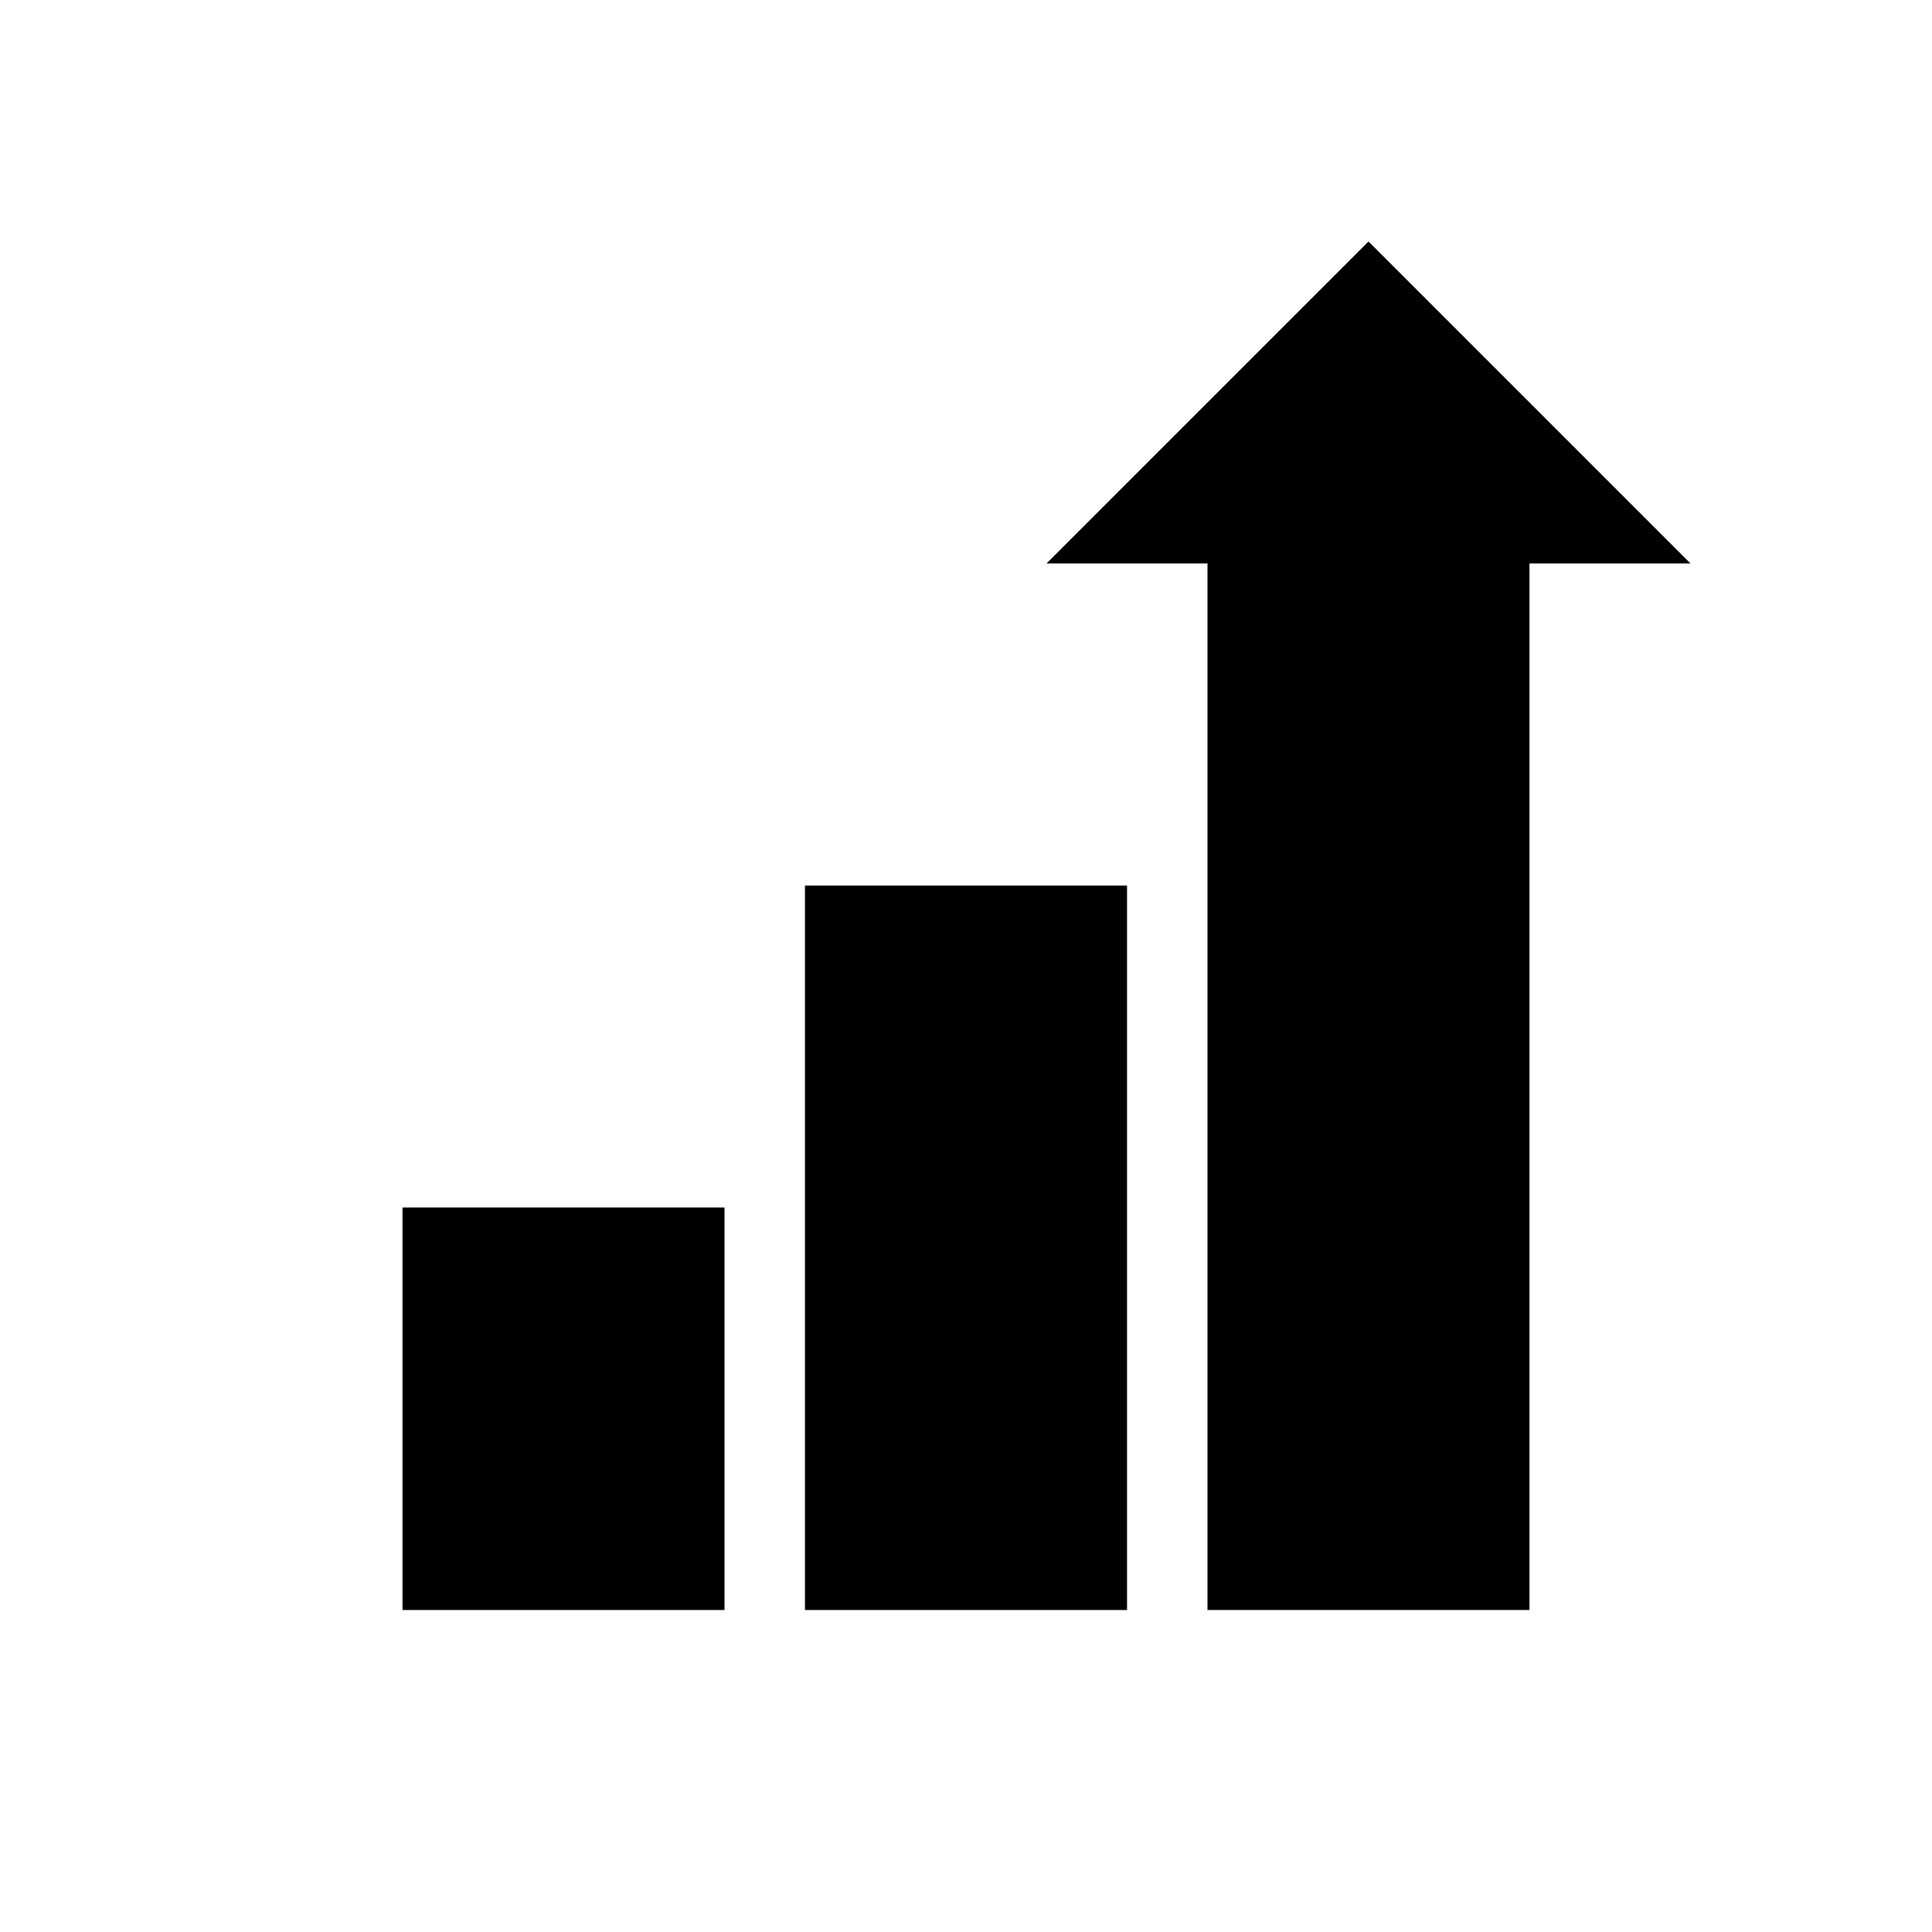 <svg xmlns="http://www.w3.org/2000/svg" fill="none" viewBox="0 0 32 32" height="32" width="32">
<path fill="black" d="M12 20H6.667V26.667H12V20Z"></path>
<path fill="black" d="M18.667 14.667H13.333V26.667H18.667V14.667Z"></path>
<path fill="black" d="M22.667 4L17.333 9.333H20V26.667H25.333V9.333H28L22.667 4Z"></path>
</svg>
